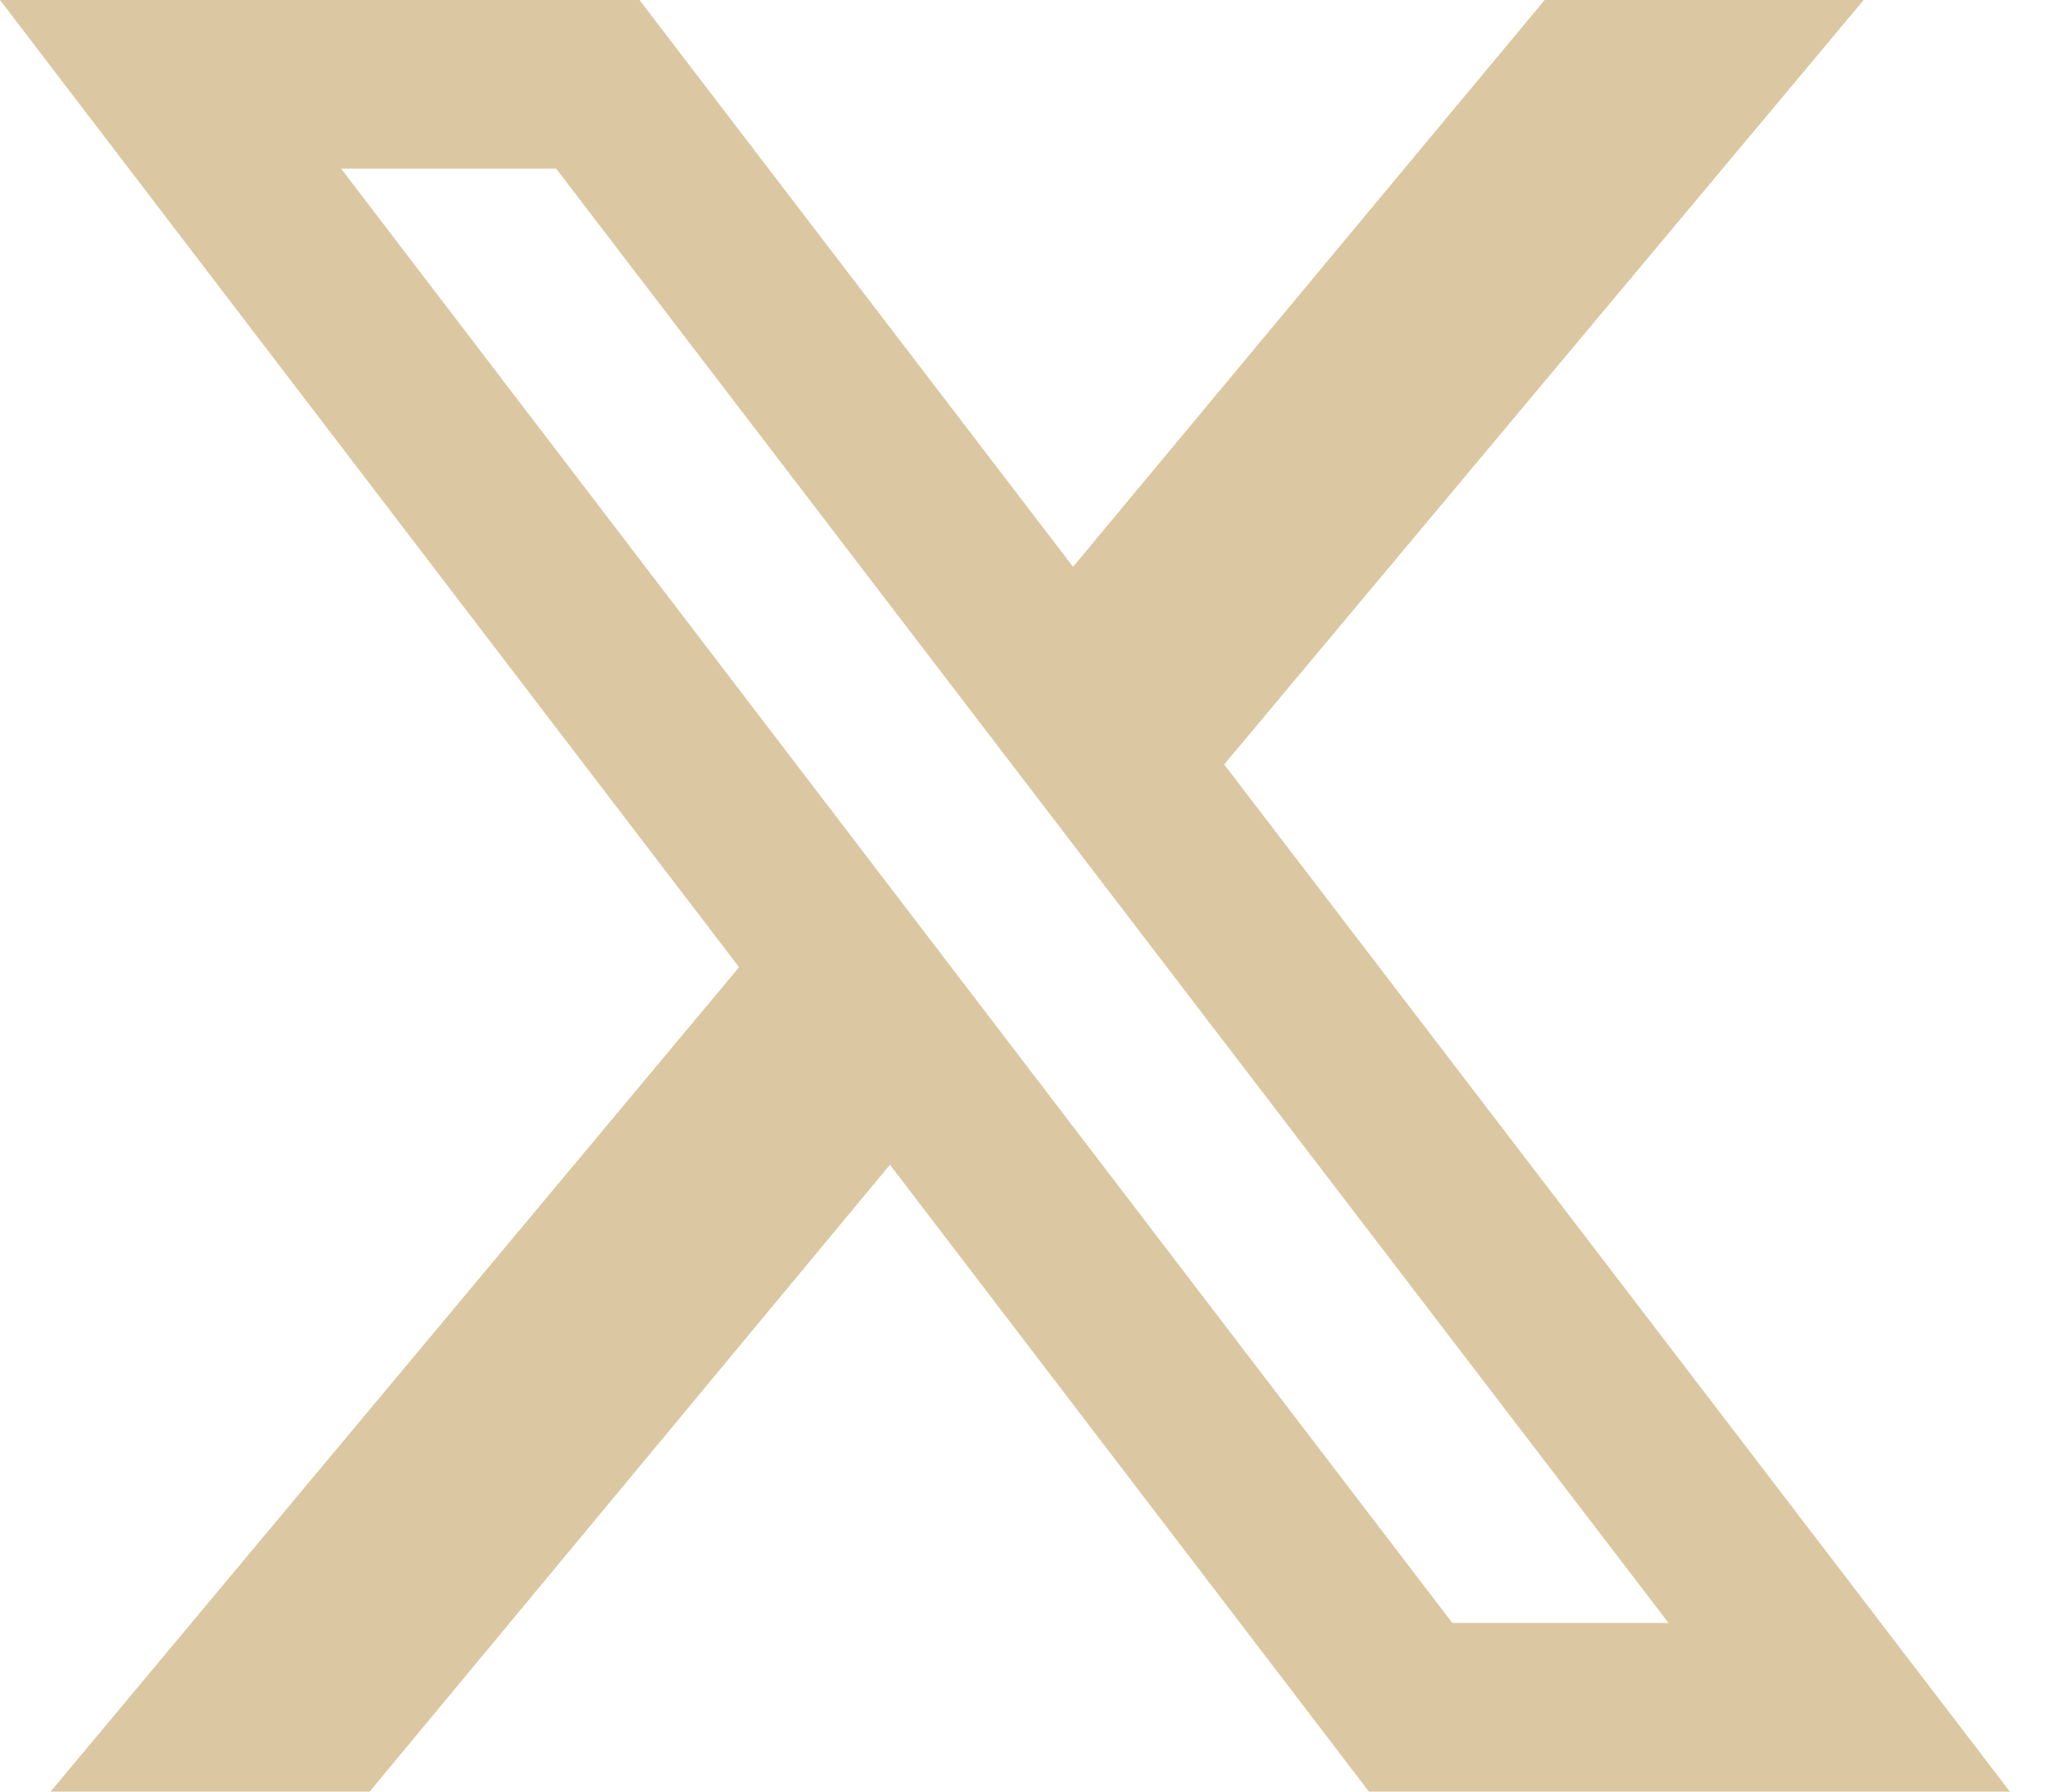 <svg width="40" height="35" viewBox="0 0 40 35" fill="none" xmlns="http://www.w3.org/2000/svg">
<path d="M20.958 11.073L30.169 0H36.4L23.91 14.934L39.255 35H26.737L17.382 22.754L7.22 35H0.988L14.435 18.895L0 0H12.49L20.958 11.073ZM28.366 31.706H32.589L10.862 3.294H6.662L28.366 31.706Z" fill="#DBC8A2"/>
</svg>
